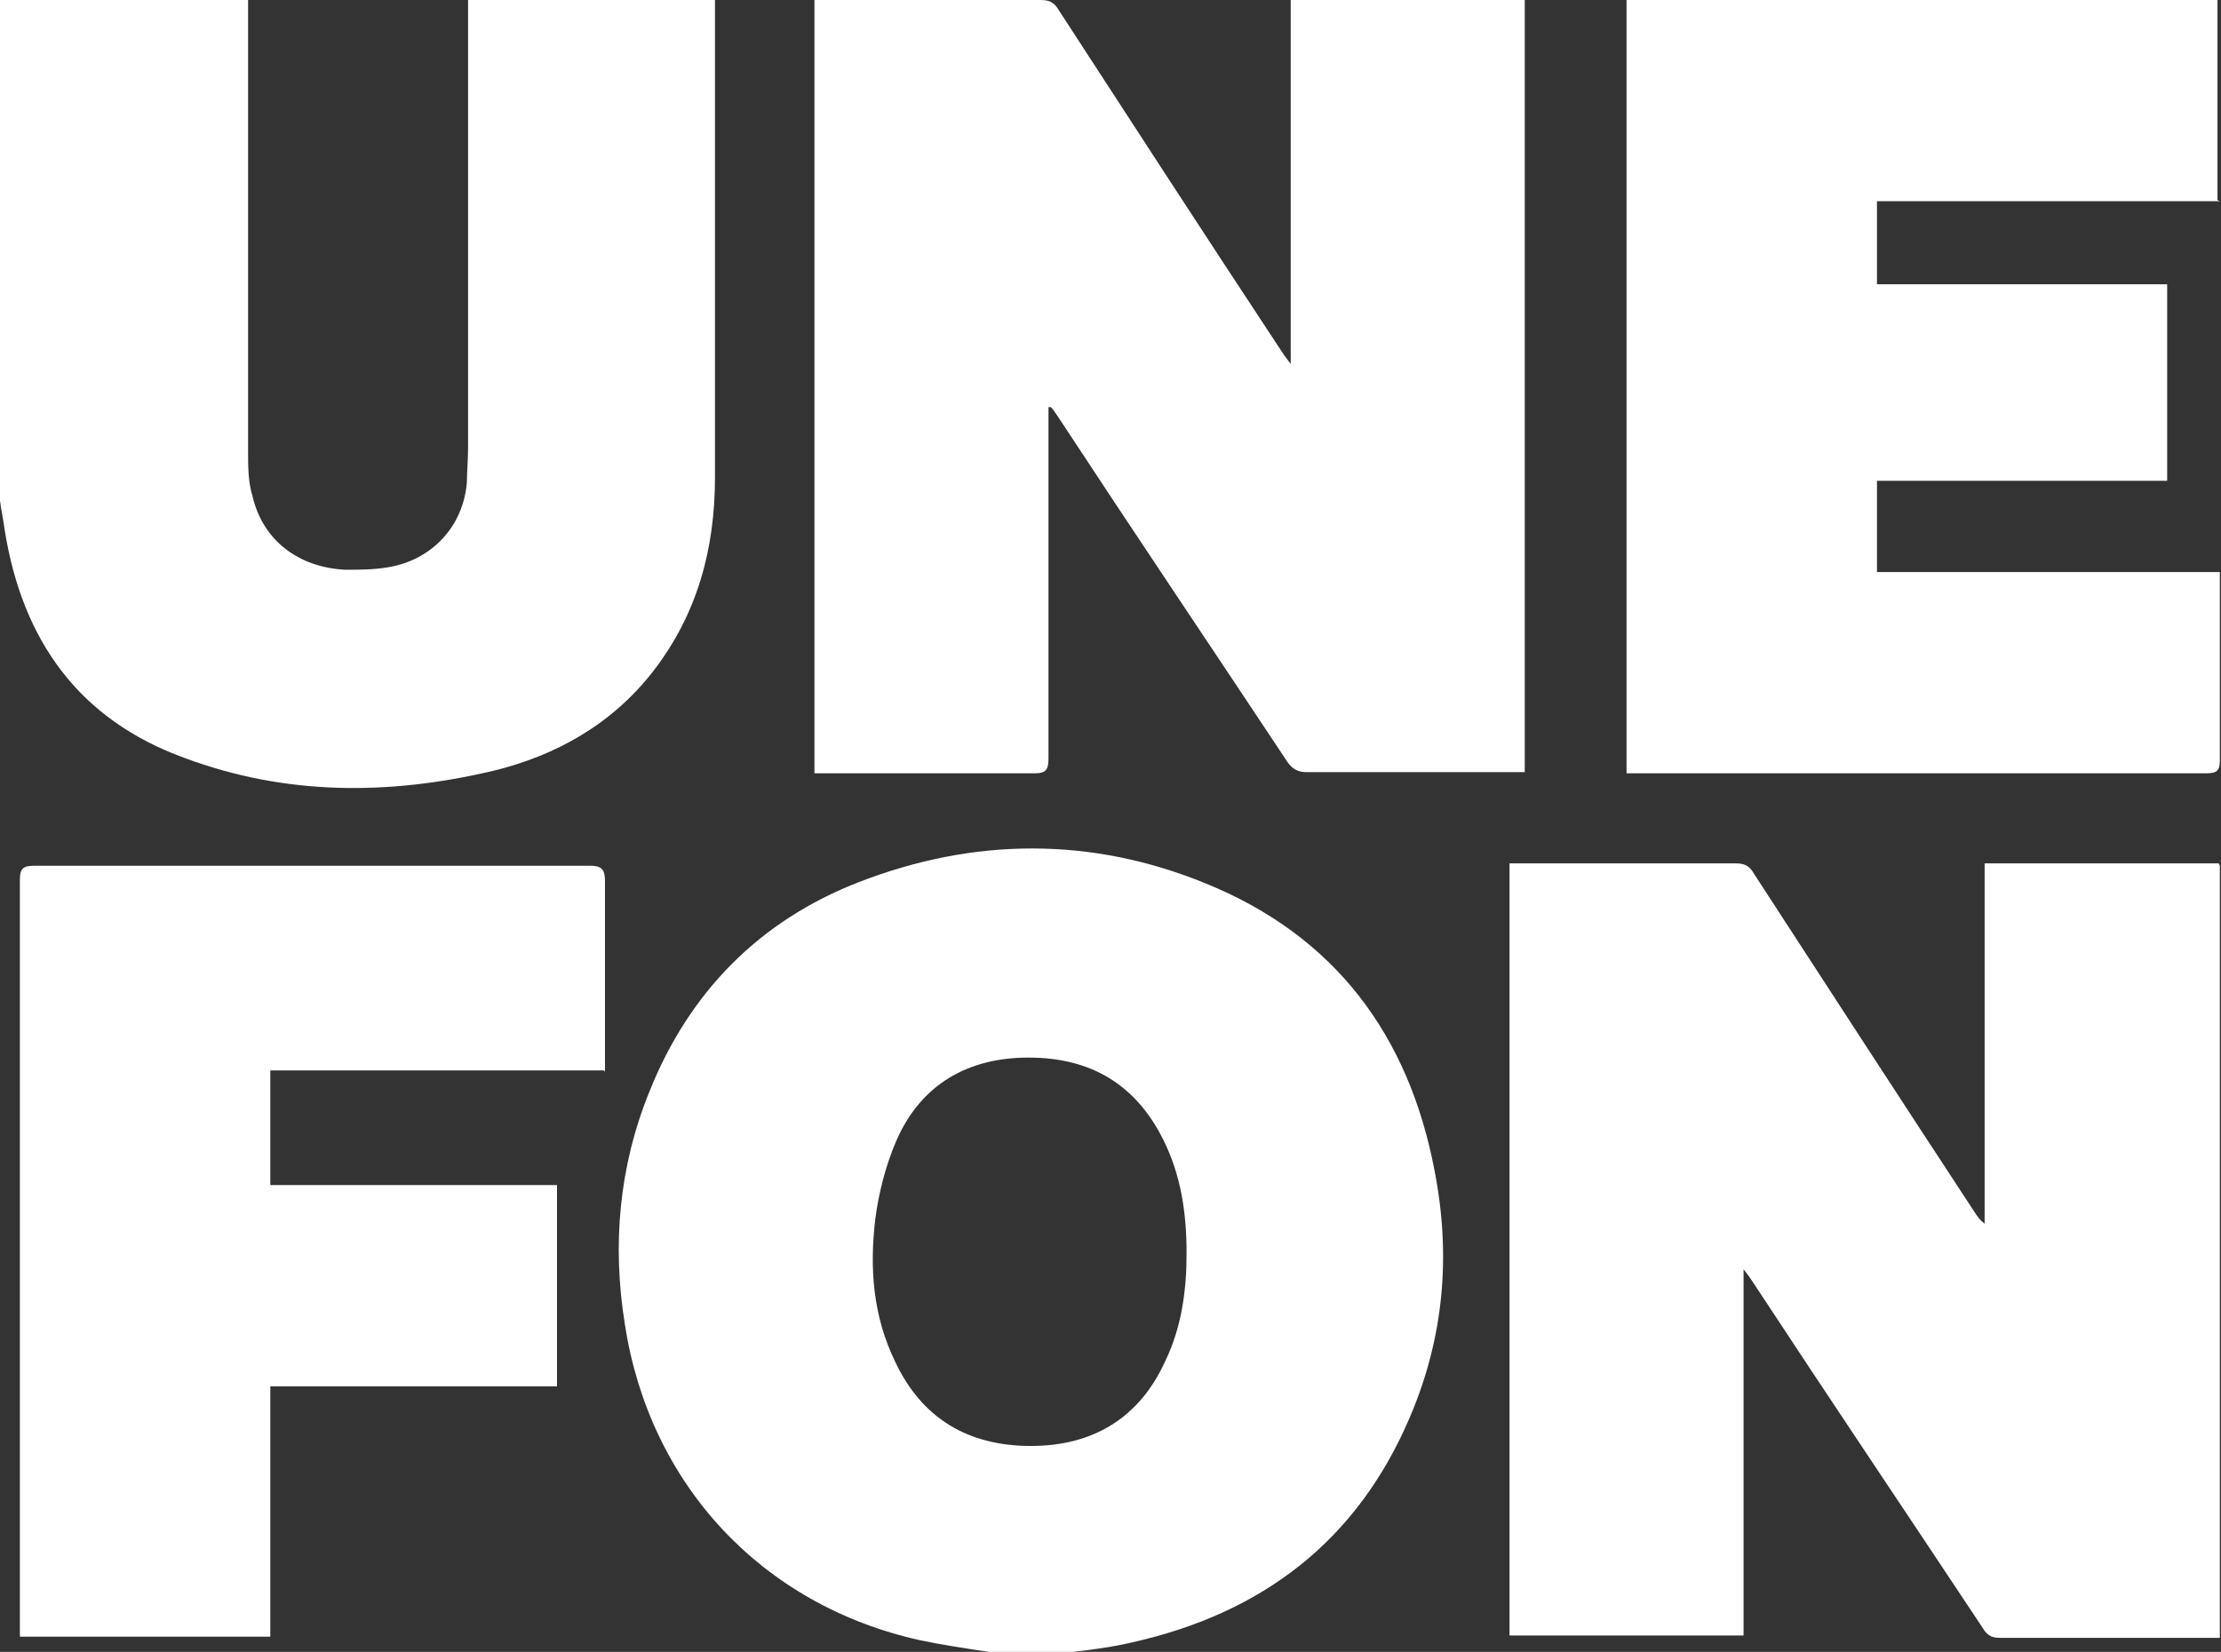 <?xml version="1.0" encoding="UTF-8"?>
<svg id="Capa_1" xmlns="http://www.w3.org/2000/svg" version="1.1" viewBox="0 0 189.8 141.2">
  <rect x="0" y="0" width="189.8" height="141.2" fill="#333333" stroke="none"/>
  <!-- Generator: Adobe Illustrator 29.3.0, SVG Export Plug-In . SVG Version: 2.1.0 Build 146)  -->
  <defs>
    <style>
      .st0 {
        fill: #fff;
      }
    </style>
  </defs>
  <path class="st0" d="M84.5,141.2c-2-.3-4-.6-5.9-1-13.5-3-23.1-13.3-25.2-27-1.1-6.8-.5-13.5,2.1-19.9,3.4-8.5,9.4-14.6,17.9-17.9,9.8-3.8,19.8-3.9,29.6.1,11.1,4.5,17.4,13,19.6,24.6,1.4,7.2.8,14.2-2.1,21-4.5,10.6-12.6,16.8-23.8,19.3-1.7.4-3.3.6-5,.8h-7.2ZM101.4,107.1c0-3.5-.5-6.7-2-9.7-2.4-4.8-6.3-7-11.5-7-5.2,0-9.2,2.3-11.3,7.1-.9,2.1-1.5,4.4-1.8,6.7-.5,4.2-.2,8.3,1.7,12.2,2.3,4.9,6.3,7.2,11.6,7.2,5.3,0,9.3-2.4,11.5-7.3,1.4-2.9,1.8-6.1,1.8-9.1"/>
  <path class="st0" d="M0,0h21.2v1.5c0,12.4,0,24.8,0,37.1,0,1.3,0,2.6.4,3.9.9,3.7,3.9,6,7.9,6.2,1.2,0,2.4,0,3.6-.2,3.8-.6,6.5-3.5,6.8-7.3,0-.9.1-1.9.1-2.9,0-12.3,0-24.6,0-36.8V0h21.1c0,.3,0,.6,0,1,0,13.3,0,26.5,0,39.8,0,6.1-1.5,11.7-5.3,16.6-3.5,4.5-8.3,7.2-13.7,8.5-8.9,2.1-17.7,2.1-26.3-1.1C6.7,61.5,1.9,54.7.4,45.3c-.1-.8-.3-1.7-.4-2.5V0Z"/>
  <path class="st0" d="M189.7,74v66c-.4,0-.7,0-1.1,0-5.9,0-11.8,0-17.7,0-.7,0-1.1-.2-1.5-.9-6.5-9.8-13.1-19.6-19.6-29.5-.2-.3-.4-.6-.8-1.1v31.3h-20v-66c.4,0,.8,0,1.2,0,6,0,12.1,0,18.1,0,.8,0,1.2.2,1.6.9,6.3,9.7,12.6,19.4,18.9,29,.2.3.4.6.8.9v-30.8h20Z"/>
  <path class="st0" d="M89.6,35v1.1c0,9.6,0,19.2,0,28.7,0,1-.2,1.3-1.2,1.3-5.9,0-11.8,0-17.7,0h-1.1V0h1.1C76.7,0,82.8,0,88.9,0c.8,0,1.2.2,1.6.9,6.3,9.7,12.6,19.4,19,29.1.2.3.4.6.8,1.1V0h20v66c-.4,0-.8,0-1.1,0-5.9,0-11.7,0-17.6,0-.7,0-1.2-.3-1.6-.9-6.5-9.8-13.1-19.6-19.6-29.5-.2-.3-.4-.6-.6-.8,0,0-.1,0-.2,0"/>
  <path class="st0" d="M189.7,17.2h-29.3v7.1h24.8v16.8h-24.8v7.8h29.3c0,.4,0,.7,0,1.1,0,5,0,10,0,15,0,.8-.2,1.1-1.1,1.1-16.2,0-32.4,0-48.6,0-.3,0-.6,0-1,0V0h50.5v17.1Z"/>
  <path class="st0" d="M51.6,91.5h-28.5v9.8h24.5v17.2h-24.5v21.4H1.7c0-.3,0-.7,0-1,0-21.2,0-42.5,0-63.7,0-1,.3-1.2,1.3-1.2,15.8,0,31.6,0,47.4,0,1,0,1.3.3,1.3,1.3,0,5,0,10,0,15v1.3Z"/>
</svg>